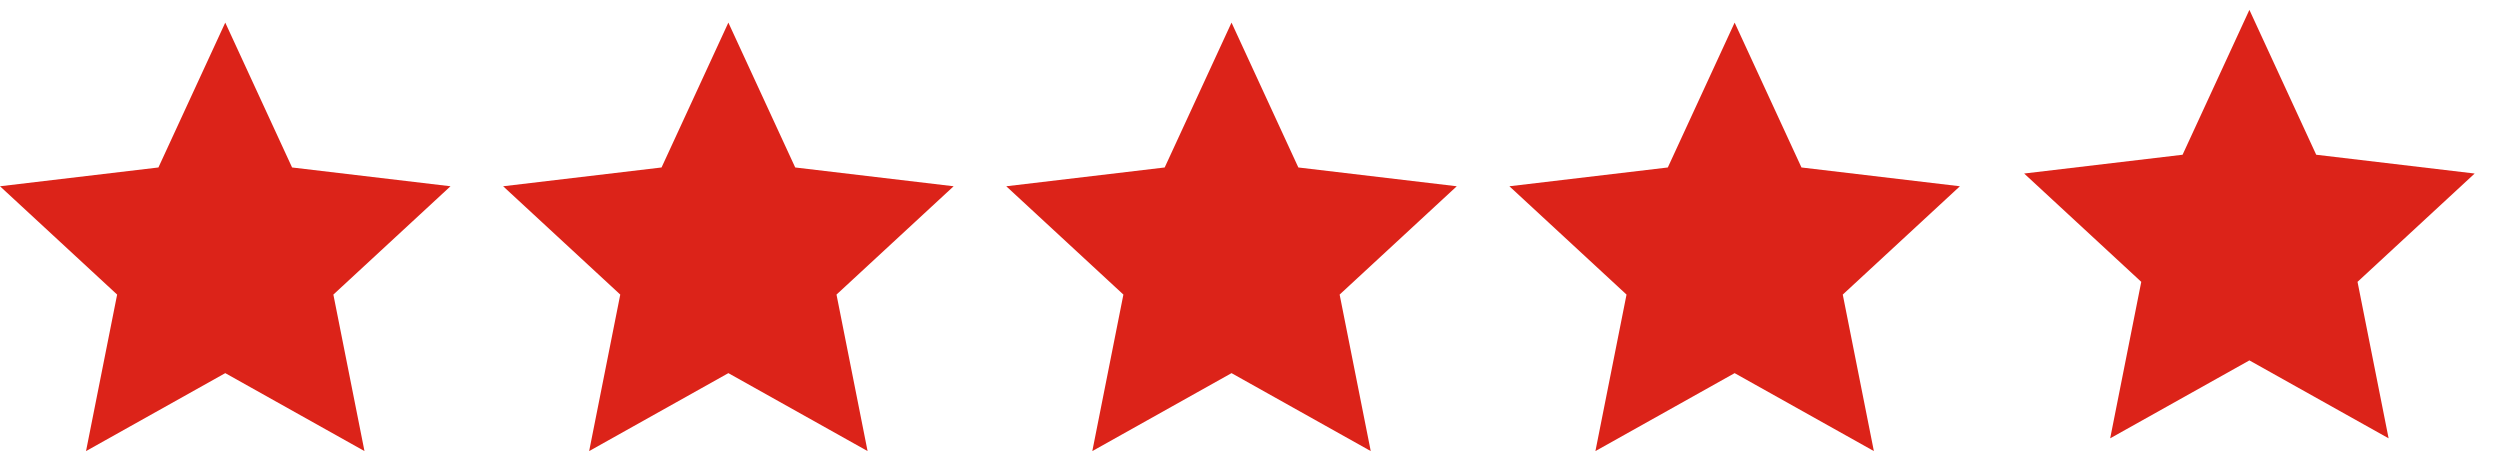 <svg width="95" height="18" viewBox="0 0 95 18" fill="none" xmlns="http://www.w3.org/2000/svg">
<path d="M8.56 14.179L3.269 17.141L4.451 11.194L0 7.078L6.02 6.364L8.56 0.859L11.099 6.364L17.119 7.078L12.668 11.194L13.85 17.141L8.56 14.179Z" fill="#DC2319"/>
<path d="M27.678 14.179L22.388 17.141L23.57 11.194L19.119 7.078L25.139 6.364L27.678 0.859L30.218 6.364L36.238 7.078L31.787 11.194L32.968 17.141L27.678 14.179Z" fill="#DC2319"/>
<path d="M46.798 14.179L41.508 17.141L42.689 11.194L38.238 7.078L44.258 6.364L46.798 0.859L49.337 6.364L55.357 7.078L50.906 11.194L52.088 17.141L46.798 14.179Z" fill="#DC2319"/>
<path d="M65.916 14.179L60.626 17.141L61.808 11.194L57.357 7.078L63.377 6.364L65.916 0.859L68.456 6.364L74.476 7.078L70.025 11.194L71.207 17.141L65.916 14.179Z" fill="#DC2319"/>
<g clip-path="url(#clip0_33_14)">
<path d="M85.477 13.695L80.187 16.656L81.368 10.71L76.918 6.594L82.938 5.88L85.477 0.375L88.016 5.88L94.037 6.594L89.586 10.71L90.767 16.656L85.477 13.695Z" fill="#DC2319"/>
</g>
<defs>
<clipPath id="clip0_33_14">
<rect width="18" height="18" fill="white" transform="translate(76.476)"/>
</clipPath>
</defs>
</svg>
